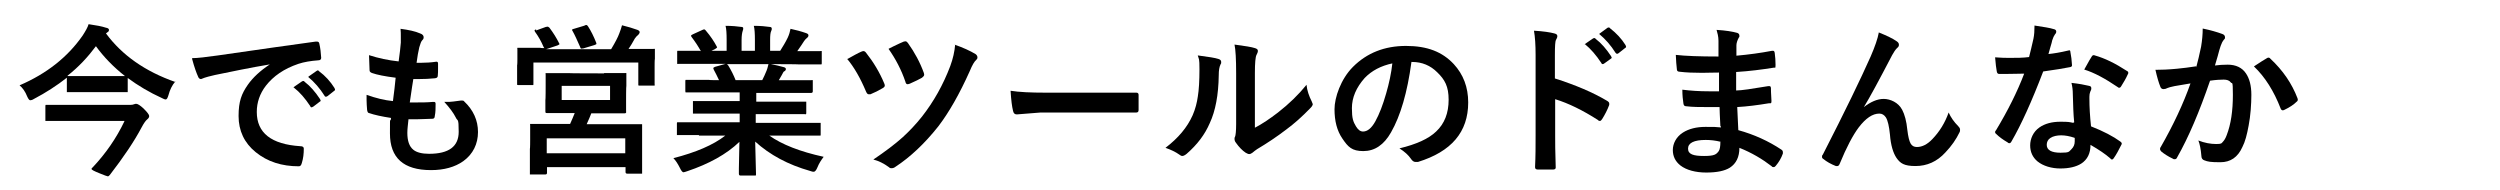 <?xml version="1.0" encoding="UTF-8"?>
<svg xmlns="http://www.w3.org/2000/svg" version="1.1" viewBox="0 0 920 70">
  <!-- Generator: Adobe Illustrator 28.7.3, SVG Export Plug-In . SVG Version: 1.2.0 Build 164)  -->
  <g>
    <g id="_レイヤー_1">
      <g>
        <path d="M64.5,30c-1.2,1.4-2,3.1-2.5,5-.3,1-.6,1.6-1,1.6s-.8-.2-1.4-.5c-4.6-2.1-8.8-4.6-12.6-7.4v4.6c0,.3,0,.5,0,.6h-7.1c0,0-8.3,0-8.3,0h-6.4c-.3,0-.5,0-.6,0v-5.3c-3.7,2.9-7.7,5.5-12.1,7.8-.6.4-1.1.5-1.4.5s-.7-.5-1.1-1.4c-.7-1.8-1.7-3.2-2.8-4.1,10-4.3,17.7-10.4,23.2-18.3,1.1-1.7,1.9-3.1,2.2-4.2,2.8.4,4.9.8,6.4,1.3.7.1,1.1.4,1.1.8s-.2.7-.6.9l-.5.4c5.9,8,14.4,14,25.6,17.9h0ZM45.6,44.5h-28.3c-.3,0-.5,0-.6,0v-5.3c0-.3,0-.5.1-.6h8.7c0,0,21.6,0,21.6,0,1,0,1.7,0,2.1-.2.5-.2.8-.2.9-.2.6,0,1.5.6,2.7,1.7,1.4,1.4,2.1,2.3,2.1,2.8s-.3.9-.8,1.3c-.5.4-1.2,1.4-2,2.9-2.7,5.1-6.6,10.9-11.7,17.5-.3.3-.5.5-.7.5s-1.3-.4-3-1.1c-2-.8-3-1.3-3-1.6s0-.3.4-.6c4.8-5.1,8.7-10.7,11.7-17l-.2-.2ZM24.9,28h21.1c-4.2-3.3-7.8-7-10.7-11-2.9,3.9-6.3,7.6-10.5,10.9h.1Z"/>
        <path d="M70.6,21.4c2.1,0,5.3-.4,9.6-1,15.9-2.3,27.9-4,36-5.1h.4c.5,0,.8.2.9.7.4,1.7.6,3.5.7,5.3,0,.6-.4.9-1.1.9-2.7.2-5.2.6-7.3,1.3-5.3,1.8-9.2,4.5-12,8.1-2.2,2.9-3.3,6.1-3.3,9.6,0,7.7,5.3,11.9,16,12.6.9,0,1.3.3,1.3.9,0,1.9-.2,3.6-.7,5.2-.2.8-.5,1.3-1.1,1.3-6.3,0-11.6-1.7-15.9-5.2-4.2-3.4-6.3-7.9-6.3-13.3s1.1-8.2,3.4-11.5c1.9-2.7,4.6-5.2,8.1-7.5h0c-7.2,1.2-13.9,2.6-20.2,3.9-2.1.5-3.3.8-3.8,1-.8.3-1.2.5-1.3.5-.5,0-.9-.3-1.1-.9-.6-1.3-1.4-3.5-2.2-6.5v-.3ZM108,32.1l3.2-2.2c0,0,.3-.1.4-.1s.3,0,.5.3c2.1,1.6,3.9,3.7,5.7,6.4,0,.2.2.3.2.4,0,.2,0,.4-.3.5l-2.5,1.9c-.2,0-.3.2-.5.2s-.4,0-.5-.4c-1.9-2.9-3.9-5.2-6.1-6.9h0ZM113.5,28.2l3-2.1c.2-.1.3-.2.4-.2s.3,0,.5.3c2.3,1.7,4.2,3.8,5.7,6.2,0,.2.2.4.2.5s0,.4-.4.6l-2.4,1.9c-.2,0-.3.2-.5.2s-.4,0-.6-.4c-1.7-2.7-3.7-5-6-6.9h.1Z"/>
        <path d="M150.3,44.1c-.2,1.9-.4,3.5-.4,4.8,0,2.9.7,5,2.2,6.2,1.2,1,3.2,1.5,5.8,1.5,7.3,0,10.9-2.7,10.9-8.1s-.4-3.7-1.1-5.3c-.8-1.6-2.2-3.5-4.2-5.7.6,0,1.3,0,1.8,0s2.1-.2,4.3-.5h.4c.3,0,.6,0,.8.3,3.4,3.2,5.1,7,5.1,11.3s-1.8,8.1-5.4,10.7c-3.1,2.2-7.1,3.3-11.9,3.3-10.1,0-15.1-4.5-15.1-13.5s.1-2.5.4-5.7c-3.3-.5-6.1-1.1-8.1-1.8-.4,0-.6-.5-.7-1.1-.1-1.3-.2-2.5-.2-3.6v-2c3.4,1.2,6.6,2,9.7,2.3.4-3.2.8-6.1,1-8.6-4-.5-6.9-1.1-8.6-1.7-.6-.2-1-.5-1-1-.1-2.9-.2-4.7-.2-5.6,3.4,1.1,7.1,1.9,10.9,2.3.4-3,.7-5.3.8-6.9v-2.3c0-.8,0-1.9-.1-2.8,3,.4,5.4.9,7.2,1.7.9.3,1.3.8,1.3,1.4s-.2.8-.5,1.1c-.4.4-.7,1.2-1.1,2.6-.4,1.6-.7,3.5-1,5.7h1.9c1.6,0,3.4-.1,5.4-.4.4,0,.6.2.6.7v1.7c0,1.1,0,2-.1,2.8,0,.5-.3.8-1,.9-1.9.2-4,.3-6.2.3h-1.8c-.2,1-.6,3.9-1.3,8.6h2.3c2,0,4.1,0,6.2-.2h.4c.4,0,.6.2.6.7,0,1.6,0,3.1-.3,4.5,0,.6-.3,1-.8,1-1.8,0-3.8.2-6.1.2h-3.1.3Z"/>
        <path d="M197.3,11.2l3.6-1.3c.3,0,.5-.1.6-.1s.4.1.7.4c1.5,2,2.6,3.8,3.5,5.6.1.2.2.4.2.4,0,.1-.2.3-.7.5l-4.2,1.4h23.9c1.5-2.5,2.5-4.4,3-5.8.4-1.1.8-2.1,1-3,2.1.5,4,1.1,5.7,1.7.5.2.8.5.8.8s-.2.7-.5,1c-.5.4-.9.8-1.3,1.4,0,.1-.5.8-1.2,2.1-.4.7-.8,1.2-1.1,1.7h9.1c.3-.1.5,0,.6,0v3.7c-.1,0-.1,2.6-.1,2.6v6.6c.1.3,0,.5,0,.6h-5.4c-.3,0-.5,0-.6-.1v-8.4h-38.6v7.7c0,.4,0,.6-.1.6h-5.3c-.3,0-.5,0-.6-.1v-7.2c.1,0,.1-2.2.1-2.2v-3.6c-.1-.3,0-.5,0-.6h8.5c0,.1,1.4.1,1.4.1-.1-.1-.2-.3-.3-.5-.8-1.9-1.8-3.7-3.1-5.5-.1-.2-.2-.4-.2-.5s.2-.3.6-.4v.4ZM222.3,26.9h7.7c.3-.1.4,0,.5,0v4.7c-.1,0-.1,5.3-.1,5.3v4.1c.1.4,0,.7-.5.7h-7.7c0,0-4.6,0-4.6,0-.4,1-.9,2.3-1.7,4h20.4v18.2h-5.5c-.4,0-.6-.2-.6-.6v-1.8h-28.9v2.1c0,.4-.2.6-.6.6h-5.1c-.3,0-.5,0-.6,0v-9.4c.1,0,.1-3.2.1-3.2v-5.4c-.1-.3,0-.5,0-.6h14.7c.7-1.5,1.2-2.8,1.7-4h-10.2c-.4,0-.6,0-.6-.6v-4.1c.1,0,.1-5.3.1-5.3v-4.1c-.1-.4,0-.6,0-.6h8.2c0,.1,13.3.1,13.3.1h0ZM201.2,50.9v5.5h28.9v-5.5h-28.9ZM206.7,31.6v5.2h17.8v-5.2s-17.8,0-17.8,0ZM215.2,9.3c.2,0,.4-.1.6-.1s.4.2.6.5c1.1,1.7,2.1,3.7,3,6,0,.2.1.3.1.4,0,.2-.3.3-.8.5l-4,1.2c-.3,0-.6.1-.7.1-.2,0-.4-.2-.5-.6-1.1-2.5-2-4.5-2.8-5.9-.1-.2-.2-.3-.2-.4s.2-.3.7-.4l4-1.2h0Z"/>
        <path d="M257.3,49.7h-7.6c-.3,0-.5,0-.6,0v-4.1c0-.3,0-.5.1-.6h8.2c0,0,14.8,0,14.8,0v-3.2h-16.7c-.3,0-.5,0-.5,0v-4.6h8.8c0,0,8.4,0,8.4,0v-3.2h-19.3c-.4,0-.6,0-.6,0,0,0-.1-.2-.1-.5v-3.5c0-.3,0-.5.1-.6h8.6c0,.1,3.7.1,3.7.1-.7-1.5-1.3-2.7-1.9-3.8-.1-.3-.2-.4-.2-.6s.2-.3.6-.5l3.9-1.1h-17.2c-.3.1-.5,0-.6,0v-4.2c0-.4,0-.6.1-.6h8.2c0,.1.4.1.4.1-.8-1.5-1.9-3.2-3.4-5.2-.1-.2-.2-.3-.2-.4,0-.2.2-.4.7-.6l3.5-1.6c.3-.1.4-.2.6-.2s.4.1.6.4c1.8,2.1,3.1,4.1,4,5.8.1.2.2.4.2.4,0,.1-.2.3-.7.6l-1.4.7h5.6v-4c0-2.4-.1-4.1-.4-5.2,2.4,0,4.4.2,5.8.4.5,0,.7.2.7.5s0,.5-.2,1c-.2.6-.4,1.7-.4,3.3v4h4.9v-3.9c0-2.4-.1-4.2-.4-5.3,2.5,0,4.5.2,5.8.4.5,0,.8.2.8.6s0,.5-.2.9c-.3.6-.4,1.7-.4,3.3v4h3.7c1-1.6,2-3.2,2.8-4.9.5-1.1.8-2.1,1-3.2,1.9.4,3.8.9,5.8,1.6.5.2.8.4.8.8s-.2.7-.6,1-.7.7-1,1.1c-.5.8-1.3,2-2.5,3.7h8.4c.3-.1.5,0,.6,0v4.3c0,.3,0,.5-.1.6h-8.1c0-.1-10.5-.1-10.5-.1,1.7.3,3.2.7,4.7,1.1.5.1.8.4.8.7s-.2.7-.7.9c-.1,0-.4.5-.8,1.3l-1.1,1.9h11.9c.3-.1.5,0,.6,0v4.1c0,.4-.2.6-.7.6h-8c0,0-12.1,0-12.1,0v3.2h17.8c.3,0,.5,0,.6,0v4c0,.3,0,.5-.1.6s-.3,0-.6,0h-8.3c0,0-9.6,0-9.6,0v3.2h23.3c.3,0,.5,0,.6,0v4.2c0,.3,0,.5-.1.5s-.2,0-.5,0h-7.6c0,0-10.7,0-10.7,0,4.7,3.3,11.3,5.9,20,7.8-.9,1.2-1.7,2.4-2.3,3.9-.4,1-.9,1.6-1.3,1.6s-.6,0-1.4-.3c-8.1-2.3-14.8-5.9-20.2-10.8l.3,11.9c0,.3,0,.5-.1.6h-5.6c-.4,0-.6-.2-.6-.7v-1.9c0-3.2.2-6.5.2-9.8-4.8,4.6-11.2,8.1-19.2,10.8-.7.2-1.1.4-1.4.4s-.8-.5-1.3-1.6c-.8-1.6-1.6-2.8-2.4-3.6,8.2-2.1,14.6-4.8,19.1-8.3h-9.7v-.3ZM282.1,26c.2-.4.4-1.2.7-2.4h-15.3s.3.2.5.5c1.1,1.8,2,3.6,2.7,5.4h9.8c.5-1,1.1-2.2,1.6-3.5h0Z"/>
        <path d="M311.7,21.8c2.3-1.3,4.1-2.3,5.3-2.8.3-.1.5-.2.7-.2.4,0,.7.2,1,.6,2.7,3.4,5,7.2,6.7,11.3.2.4.2.7.2.8,0,.3-.2.6-.7.9-1.5.9-3.1,1.7-4.6,2.3-.2,0-.4,0-.6,0-.4,0-.7-.3-1-1-2.1-5-4.4-9-7-12.1h0ZM351.2,16.4c3.2,1.1,5.8,2.3,7.8,3.5.4.3.7.7.7,1.2s-.2.7-.5,1c-.6.5-1.4,1.8-2.3,4-3.8,8.5-7.7,15.3-11.6,20.4-5,6.3-10.3,11.3-15.8,14.9-.5.4-1,.5-1.4.5s-.6,0-1-.4c-1.9-1.4-3.8-2.3-5.7-2.8,4.3-2.9,7.9-5.6,10.8-8.2,2.4-2.2,4.8-4.7,7.1-7.6,4.3-5.5,7.8-11.7,10.4-18.6,1-2.7,1.6-5.4,1.8-7.9h-.3ZM327.1,17.9c.4-.2,1-.5,1.8-.9,1.7-.8,2.9-1.4,3.7-1.7.2,0,.4-.1.6-.1.3,0,.6.2.9.6,2.5,3.5,4.5,7.2,5.9,11.1,0,.2.1.4.1.6,0,.4-.3.7-.8,1.1-1,.6-2.5,1.3-4.5,2.2-.3.1-.6.2-.8.2-.4,0-.7-.3-.8-.9-1.5-4.4-3.6-8.4-6.2-12.1h0Z"/>
        <path d="M371.9,33.4c3.1.5,7.4.7,12.9.7h26.6c3.8,0,6,0,6.5,0h.3c.5,0,.8.3.8.8v5.6c0,.6-.3.9-.8.9h-.2c-6,0-10.5,0-13.4,0h-21.6l-8.8.7c-.8,0-1.2-.4-1.4-1.3-.4-1.6-.7-4-.9-7.3h0Z"/>
        <path d="M440.8,20.4c3.9.5,6.4.9,7.6,1.3.6.2,1,.5,1,1.1s0,.5-.2.8c-.5,1-.7,2.3-.7,4.1-.1,7.2-1.2,13.1-3.3,17.6-1.8,4.2-4.6,7.9-8.5,11.3-.6.5-1.2.8-1.6.8s-.7-.2-1.1-.5c-1.4-1-3.1-1.8-5.1-2.5,4.7-3.6,8-7.5,10-12,1-2.3,1.6-4.7,1.9-6.9.4-2.4.6-5.8.6-10s-.2-3.6-.6-5h0ZM461.8,47c2.7-1.4,5.5-3.3,8.5-5.6,4.1-3.2,7.6-6.6,10.5-10.2.2,2.1.9,4.1,1.9,6.1.2.6.4.9.4,1,0,.4-.3.9-.9,1.5-2.9,3-5.9,5.7-8.9,7.9-3.4,2.6-7,5-10.7,7.2-.6.4-1.1.8-1.7,1.3-.4.3-.8.5-1.2.5s-.7-.2-1.3-.5c-1.2-.8-2.4-2-3.6-3.7-.4-.5-.5-1-.5-1.3s0-.6.2-.9c.2-.4.4-2,.4-4.6v-18.8c0-5.1-.2-8.6-.6-10.5,3.8.5,6.3.9,7.5,1.3.7.2,1.1.5,1.1,1s-.2.9-.5,1.5c-.4.7-.6,3-.6,6.7v20h0Z"/>
        <path d="M519.4,22.9c-1.5,11.1-4,19.7-7.5,25.8-2.6,4.6-6,6.9-10.2,6.9s-5.6-1.5-7.7-4.6c-2-2.9-2.9-6.5-2.9-10.8s2.3-11.1,6.8-15.6c5.1-5.1,11.6-7.7,19.5-7.7s13.4,2.2,17.6,6.7c3.5,3.8,5.3,8.5,5.3,14.1,0,10.9-6.2,18.1-18.5,21.9-.4,0-.6,0-.9,0-.6,0-1.2-.4-1.7-1.2-.9-1.3-2.3-2.6-4.2-3.8,6.2-1.5,10.7-3.5,13.5-6.2,3.1-2.9,4.6-6.8,4.6-11.7s-1.4-7.4-4.2-10.1c-2.5-2.5-5.6-3.8-9.2-3.8h-.3ZM512.5,23.3c-4.3.9-7.7,2.7-10.3,5.4-3.1,3.5-4.7,7.2-4.7,11.1s.5,5,1.5,6.7c.8,1.3,1.6,1.9,2.6,1.9,1.6,0,3.1-1.2,4.5-3.7,1.5-2.7,2.8-6.1,4-10.3,1.1-3.8,1.9-7.5,2.3-11.2h0Z"/>
        <path d="M572.3,28.9c7.5,2.4,13.9,5.1,19.1,8.2.5.3.8.6.8,1s0,.3,0,.5c-.7,1.9-1.6,3.6-2.6,5.2-.3.4-.5.7-.8.7s-.5,0-.7-.3c-5.6-3.6-10.9-6.2-15.8-7.7v13.3c0,2.2,0,6.1.2,11.7v.2c0,.5-.4.7-1.1.7h-5.4c-.8,0-1.1-.3-1.1-.9.2-3.9.2-7.8.2-11.8v-29.5c0-3.7-.2-6.6-.6-8.9,3.5.2,6,.6,7.5,1,.8.2,1.1.5,1.1,1s-.2.8-.5,1.4c-.3.5-.4,2.4-.4,5.6v8.6h.2ZM583.1,16.3l3.2-2.2c0,0,.3-.1.4-.1s.3,0,.5.3c2.1,1.6,3.9,3.7,5.7,6.4,0,.2.2.3.2.4s0,.4-.3.5l-2.5,1.8c-.2.1-.3.2-.5.2s-.4-.1-.5-.4c-1.9-2.9-3.9-5.2-6.1-7h-.1ZM588.6,12.4l3-2.2c0,0,.3-.1.4-.1s.3,0,.5.3c2.3,1.8,4.2,3.8,5.7,6.2,0,.2.2.4.2.5,0,.2,0,.4-.4.6l-2.4,1.9c-.2.1-.3.2-.5.2s-.4-.1-.6-.4c-1.7-2.7-3.7-5-6-6.9h0Z"/>
        <path d="M633.1,46.5c-.2-3.8-.3-6.1-.3-7.1h-4.5c-2.8,0-5.4,0-7.8-.3-.6,0-.9-.3-1-1-.2-1.3-.4-3-.4-5.1,3.1.4,6.3.6,9.7.6h3.8v-6.9c-2.5,0-4.5.1-6.2.1-3.1,0-5.9-.1-8.3-.4-.6,0-1-.3-1-.8-.2-1.5-.3-3.3-.4-5.4,3.5.4,8.7.6,15.7.6,0-1.2,0-3.1,0-5.8,0-1.6-.4-2.9-.7-4,3.3.2,5.8.6,7.6,1.1.6.2.8.6.8,1.1s0,.4-.2.6c-.6,1.1-.9,2.1-.9,2.9v3.8c4.5-.4,8.9-1,13.1-1.8h.4c.4,0,.5.3.6.8.2,1.4.3,2.9.3,4.4s-.2.9-.6,1c-4.4.7-9,1.3-13.9,1.6v6.8c1.9,0,5.8-.6,11.8-1.6h.5c.3,0,.4.2.5.6,0,2.3.2,3.9.2,4.9s-.3.8-.9.8c-4.2.7-8.1,1.2-11.7,1.4.2,4,.3,6.9.4,8.5,5.8,1.6,11.1,4,15.9,7.2.4.3.5.6.5.8s0,.3,0,.6c-.6,1.7-1.5,3.2-2.6,4.5-.2.3-.5.5-.8.5s-.5,0-.7-.3c-3.5-2.7-7.4-5-11.9-6.8,0,3.4-1.2,5.8-3.5,7.3-1.9,1.2-4.8,1.8-8.7,1.8s-7.3-.9-9.5-2.6c-1.9-1.5-2.8-3.4-2.8-5.7s1.2-4.8,3.7-6.4c2.2-1.4,5-2.1,8.3-2.1s3.9,0,5.7.2v-.4ZM633.3,52.2c-2-.5-3.8-.7-5.6-.7-4.3,0-6.5,1.1-6.5,3.2s2,2.7,5.9,2.7,4.5-.6,5.4-1.8c.4-.6.6-1.7.6-3.4h.2Z"/>
        <path d="M691.3,11.9c3,1.2,5.3,2.3,6.7,3.3.6.4.8.8.8,1.3s-.2.8-.7,1.2c-.6.6-1.2,1.5-1.8,2.6-4.9,9.4-8.3,15.7-10.4,19.1h0c2.5-1.9,4.9-3,7.3-3s5.4,1.3,6.8,4c.9,1.7,1.6,4.2,1.9,7.4.3,2.5.7,4.1,1.2,5s1.3,1.3,2.3,1.3c2,0,3.9-1,5.7-2.9,2.7-2.8,4.7-6.1,6-9.8.8,1.8,2,3.5,3.5,5,.4.4.7.8.7,1.3s0,.7-.2,1c-1.2,2.5-2.9,5-5.2,7.4-3.1,3.4-6.8,5-11,5s-5.6-1-7-3c-1.2-1.8-2.1-4.6-2.4-8.6-.3-3-.8-5.2-1.5-6.3-.6-.9-1.4-1.4-2.4-1.4-2.5,0-5,1.7-7.6,5.1-2.1,2.8-4.5,7.3-7,13.4-.2.5-.5.8-.8.8s-.4,0-.6,0c-1.8-.7-3.4-1.6-4.6-2.6-.4-.2-.5-.5-.5-.8s0-.5.3-.8c8.2-16,14-28,17.6-36.1,1.6-3.7,2.6-6.6,3-8.8h0Z"/>
      </g>
      <g>
        <path d="M753.7,19.9c2-.2,4.5-.6,7.4-1.3.2,0,.3-.1.4-.1.2,0,.4.2.4.6.3,1.5.5,3.1.6,4.9,0,.4-.2.6-.7.7-2.1.4-5.4,1-9.9,1.6-4.2,11-8.1,19.6-11.7,25.8-.2.4-.5.6-.7.6s-.4,0-.7-.3c-1.7-1-3.1-2-4.2-3.1-.3-.2-.4-.4-.4-.6s0-.5.3-.7c4.4-7.3,7.9-14.3,10.4-20.9-1.5,0-3.5.1-6,.1s-2.3,0-3.3,0c-.4,0-.7-.3-.8-1-.2-1-.4-2.7-.6-5.1,2.2.2,4,.2,5.6.2,2.3,0,4.6,0,6.9-.3.5-1.9,1-4.1,1.6-6.7.3-1.4.4-3,.4-4.9,3.4.5,5.8.9,7,1.3.6.1,1,.4,1,.9s-.2.8-.5,1.1c-.3.4-.7,1.2-1,2.2,0,.3-.3,1.2-.7,2.6-.3,1-.5,1.8-.7,2.5ZM763.3,45c-.3-2.9-.4-6.4-.5-10.3,0-1.6-.2-3-.5-4.2,2.7.3,4.9.7,6.5,1.1.6.1.8.4.8.9s-.1.6-.4,1.3c-.2.5-.3,1.1-.3,1.8s0,.4,0,.7c0,3.1.2,6.5.6,10.2,4.6,1.8,8.2,3.7,10.8,5.6.4.3.5.5.5.7s0,.3-.2.6c-.9,1.8-1.8,3.5-2.8,4.9-.2.3-.4.4-.6.4s-.4-.1-.6-.4c-1.8-1.6-4.2-3.2-7.3-5,0,3.1-1.1,5.4-3.4,6.9-1.9,1.2-4.5,1.8-7.7,1.8s-6.3-.9-8.4-2.6c-1.8-1.5-2.7-3.5-2.7-5.9s1.1-5,3.4-6.6c2-1.4,4.6-2.1,7.7-2.1s3.2.1,4.7.4ZM763.4,50.7c-1.8-.6-3.4-.9-4.9-.9s-3,.3-4,1c-.9.6-1.3,1.5-1.3,2.5,0,1.9,1.7,2.9,5.1,2.9s3-.4,4-1.3c.8-.8,1.2-1.7,1.2-2.9s0-1,0-1.2ZM767,25.6c1.6-2.9,2.5-4.5,2.7-4.7.2-.4.5-.6.7-.6s.3,0,.5.1c3.6,1,7.5,2.9,11.8,5.7.4.2.5.4.5.6s0,.5-.2.7c-.6,1.4-1.5,2.9-2.5,4.5-.2.3-.4.4-.6.4s-.3,0-.5-.2c-4.7-3.2-8.8-5.4-12.4-6.5Z"/>
        <path d="M808.2,24.8c.6-2.2,1.2-4.7,1.8-7.6.4-2.4.6-4.6.6-6.7,2.9.6,5.3,1.3,7.2,2,.6.2,1,.6,1,1.2s-.1.6-.4.9c-.5.6-.9,1.4-1.2,2.3-.3.9-.7,2.2-1.1,3.8-.4,1.5-.8,2.6-1,3.4,1.5-.2,3-.3,4.7-.3,3,0,5.3,1.1,6.7,3.2,1.3,1.9,2,4.5,2,7.9s-.3,7.7-1,11.3c-.6,3.3-1.3,6-2.3,7.9-1.7,3.8-4.4,5.6-8.1,5.6s-4.6-.2-5.9-.7c-.7-.2-1.1-.8-1.1-1.7-.2-2.5-.6-4.3-1.1-5.6,2.3.9,4.5,1.3,6.6,1.3s1.9-.3,2.4-.8c.5-.5,1-1.3,1.4-2.4,1.6-4.1,2.3-9.1,2.3-14.9s-.3-3.8-.8-4.6c-.5-.7-1.4-1-2.6-1s-3,.1-5,.4c-3.9,11.4-7.9,20.8-12.1,28.2-.2.5-.5.7-.9.7s-.4,0-.7-.2c-1.9-.9-3.2-1.8-4.2-2.6-.3-.3-.5-.6-.5-.9s0-.5.2-.7c4.7-8.2,8.4-16.1,11-23.5-1.4.2-3.3.6-5.9,1-1.1.2-2.2.5-3.3,1-.3,0-.5.1-.7.1-.6,0-1-.3-1.2-.9-.6-1.5-1.2-3.5-1.8-6.2,2.2,0,4.8-.1,7.9-.4,2.2-.2,4.5-.5,7.1-.9ZM829.5,24.4c2.2-1.5,3.9-2.5,4.9-3.1.1,0,.3-.1.4-.1.2,0,.5.1.7.4,4.6,4.3,7.9,9.1,10,14.6,0,.2.1.4.1.5,0,.2-.1.5-.4.7-1.1,1.1-2.6,2.1-4.5,3-.2.1-.4.2-.6.2-.4,0-.6-.2-.8-.6-2.5-6.5-5.8-11.7-9.8-15.5Z"/>
      </g>
    </g>
  </g>
</svg>